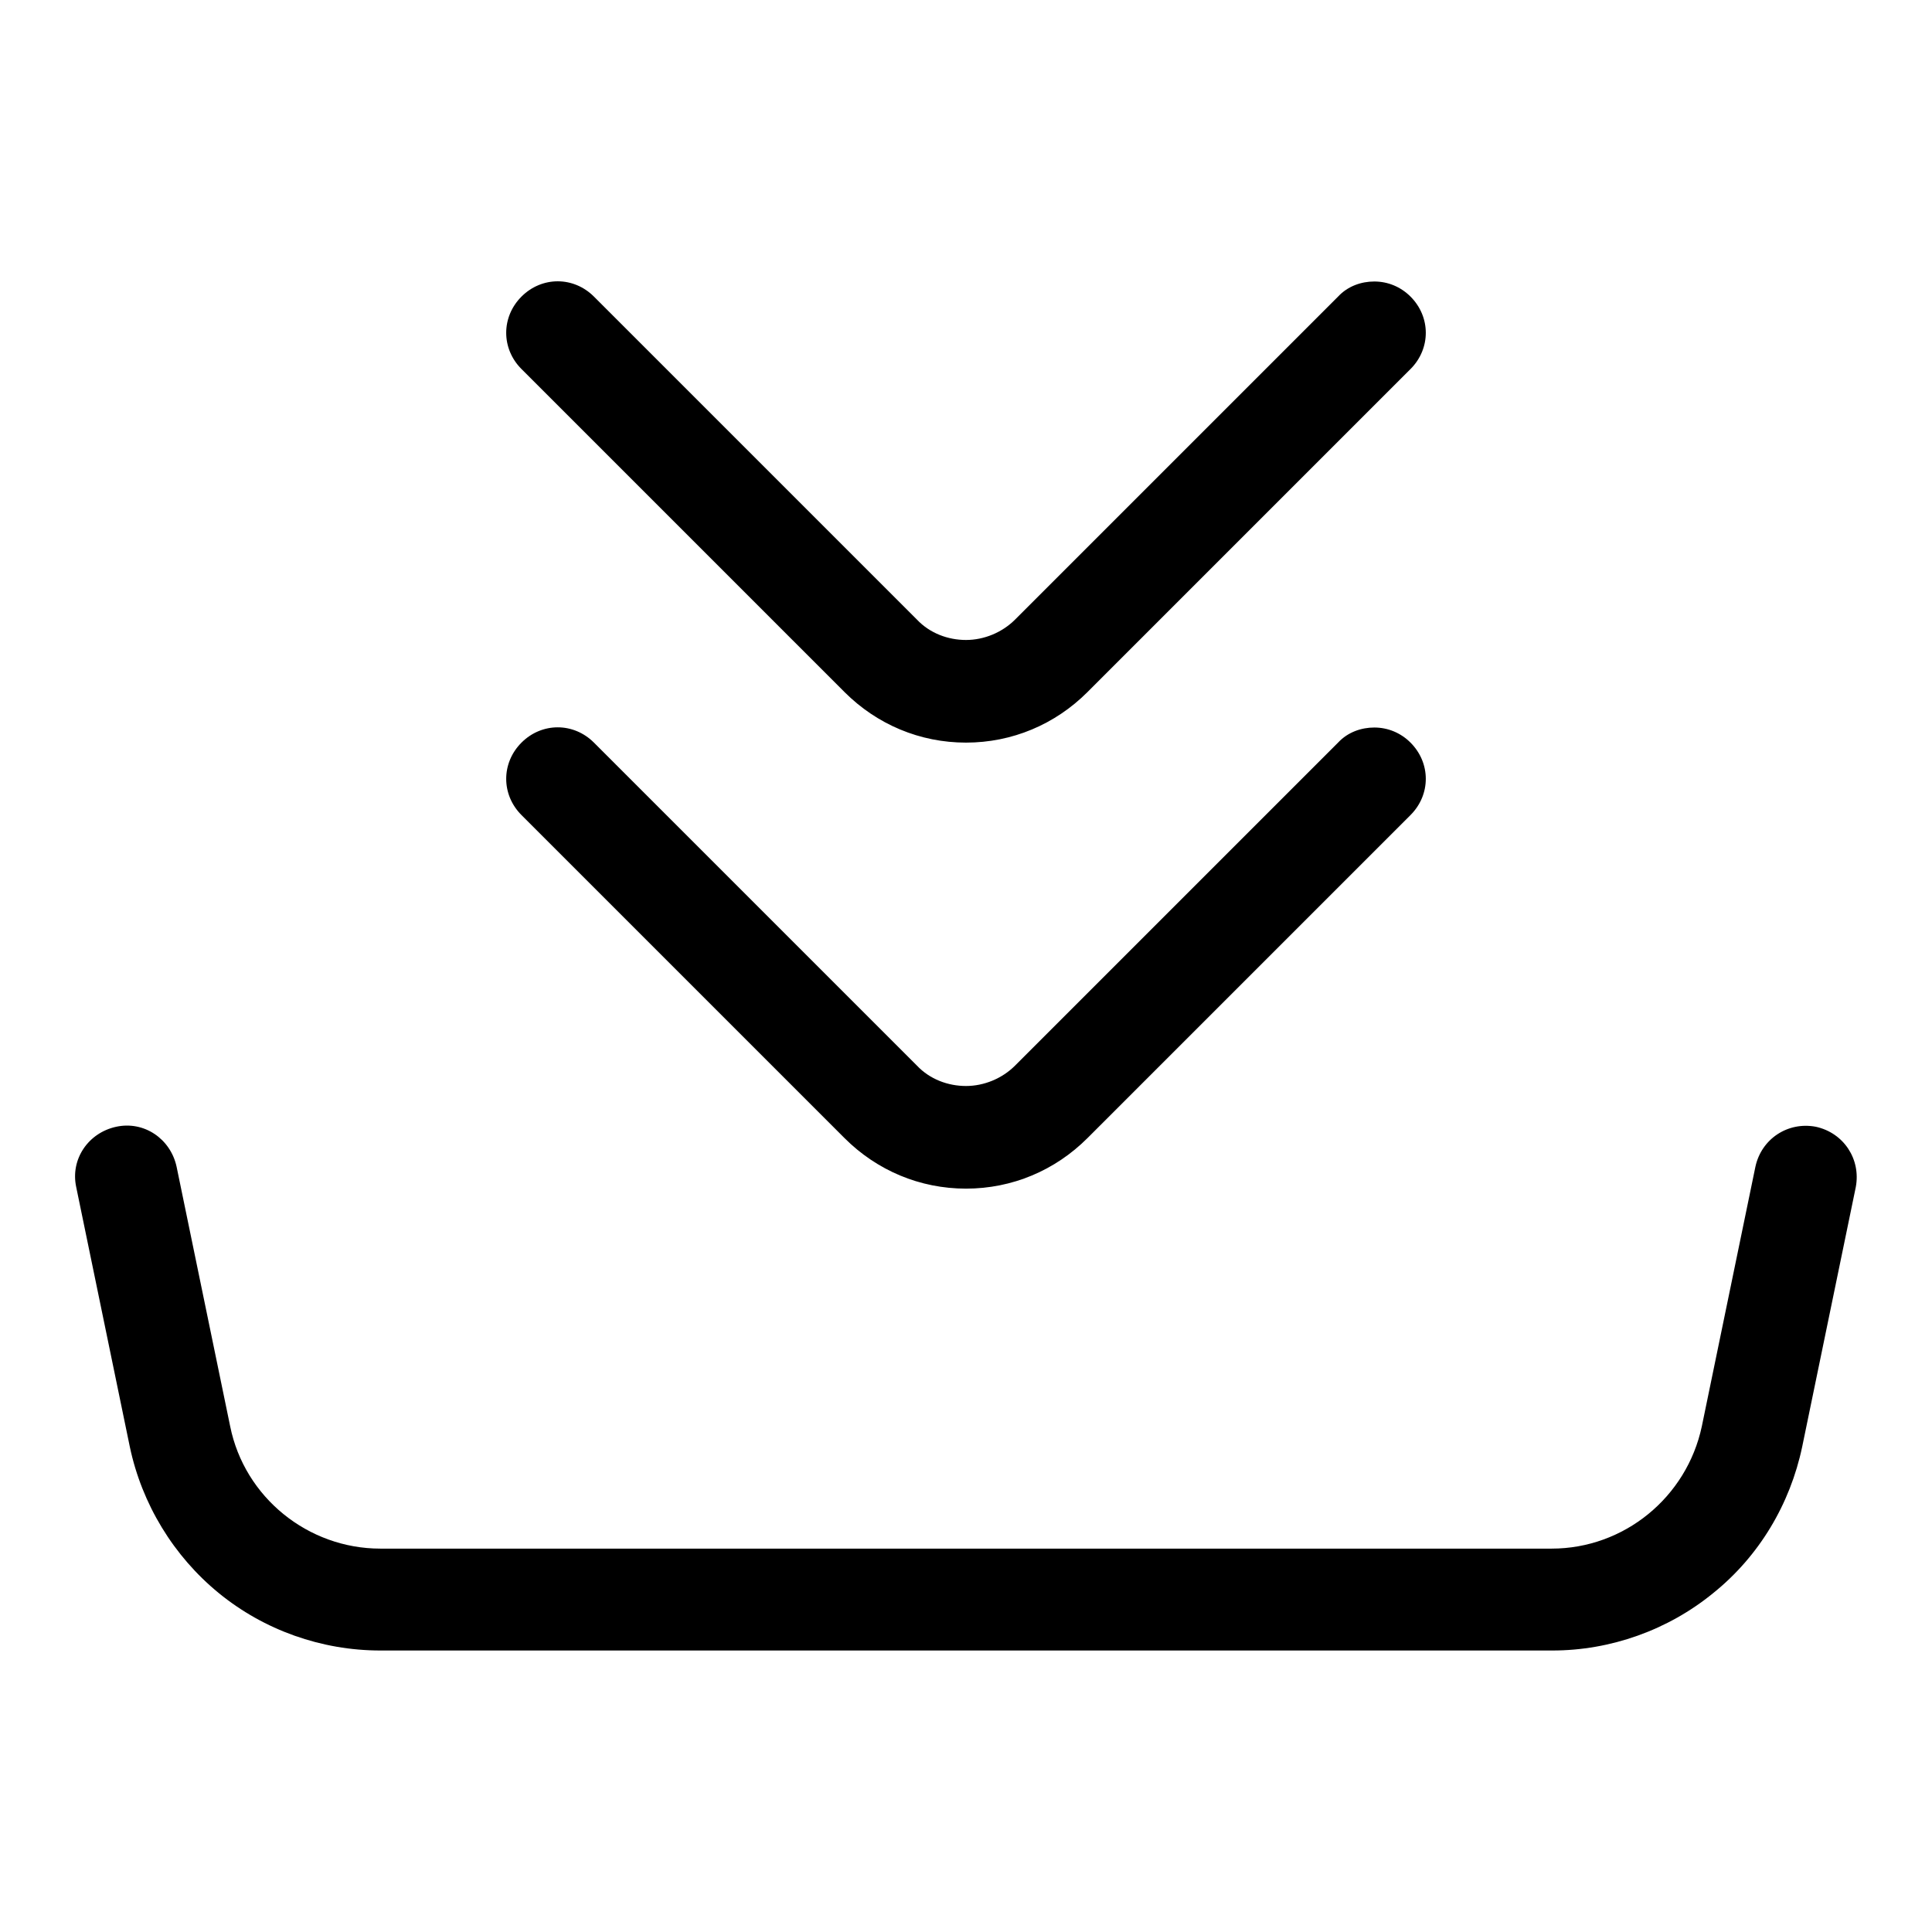<?xml version="1.0" encoding="utf-8"?>
<!-- Svg Vector Icons : http://www.onlinewebfonts.com/icon -->
<!DOCTYPE svg PUBLIC "-//W3C//DTD SVG 1.1//EN" "http://www.w3.org/Graphics/SVG/1.1/DTD/svg11.dtd">
<svg version="1.1" xmlns="http://www.w3.org/2000/svg" xmlns:xlink="http://www.w3.org/1999/xlink" x="0px" y="0px" viewBox="0 0 256 256" enable-background="new 0 0 256 256" xml:space="preserve">
<g> <path fill="#000000" d="M205.7,218.7H50.4c-7.8,0-15.4-2.7-21.4-7.6c-6-4.9-10.2-11.8-11.8-19.4l-7.1-34.4c-0.8-3.7,1.6-7.2,5.3-8 c3.7-0.8,7.2,1.6,8,5.3l7.1,34.4c1.9,9.4,10.3,16.2,19.9,16.2h155.2c9.6,0,17.9-6.8,19.9-16.2l7.1-34.4c0.8-3.7,4.3-6,8-5.3 c3.7,0.8,6,4.3,5.3,8l-7.1,34.4c-1.6,7.6-5.7,14.5-11.8,19.4C221,216,213.4,218.7,205.7,218.7L205.7,218.7z M182.1,96.4 c-1.7,0-3.5,0.6-4.8,2l-42.8,42.8c-1.7,1.7-4.1,2.7-6.5,2.7s-4.8-0.9-6.5-2.7L78.7,98.4c-2.7-2.7-6.9-2.7-9.6,0 c-2.7,2.7-2.7,6.9,0,9.6l42.8,42.8c4.3,4.3,10,6.7,16.1,6.7c6.1,0,11.8-2.4,16.1-6.7l42.8-42.8c2.7-2.7,2.7-6.9,0-9.6 C185.6,97.1,183.9,96.4,182.1,96.4L182.1,96.4z M182.1,37.3c-1.7,0-3.5,0.6-4.8,2l-42.8,42.8c-1.7,1.7-4.1,2.7-6.5,2.7 s-4.8-0.9-6.5-2.7L78.7,39.3c-2.7-2.7-6.9-2.7-9.6,0c-2.7,2.7-2.7,6.9,0,9.6l42.8,42.8c4.3,4.3,10,6.7,16.1,6.7 c6.1,0,11.8-2.4,16.1-6.7l42.8-42.8c2.7-2.7,2.7-6.9,0-9.6C185.6,38,183.9,37.3,182.1,37.3L182.1,37.3z"/></g>
</svg>